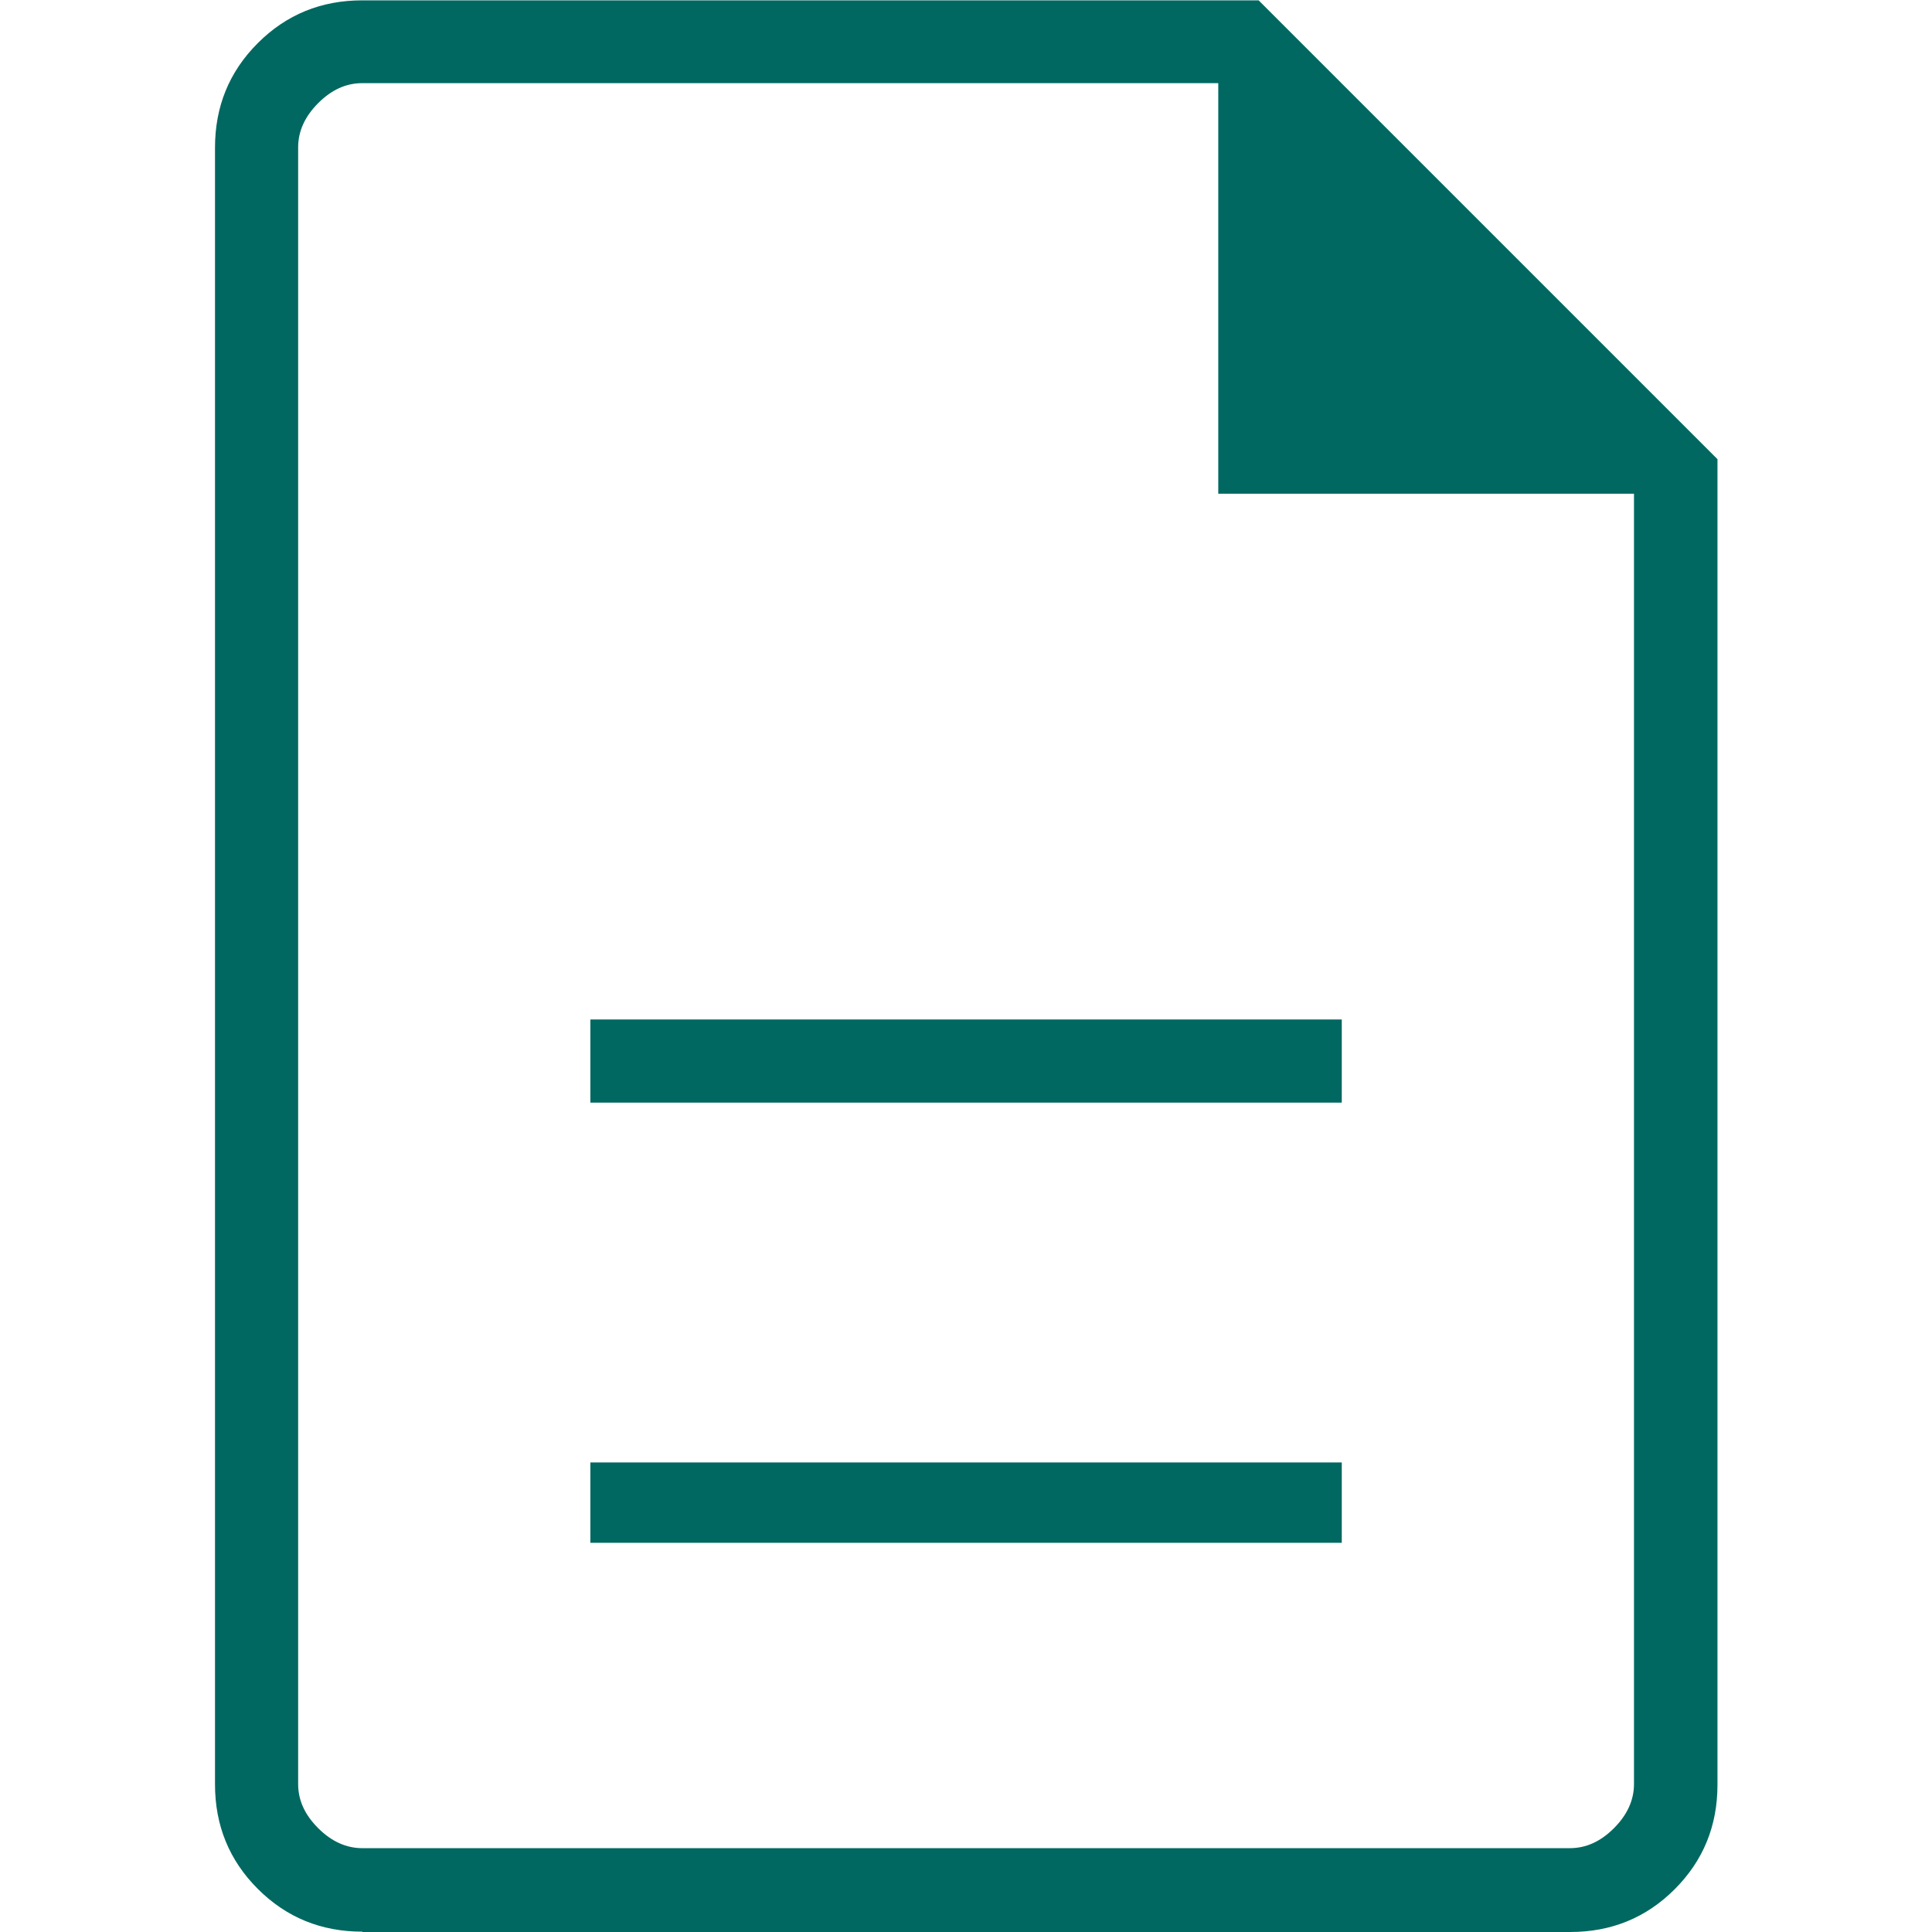 <svg width="56" height="56" viewBox="0 0 56 56" fill="none" xmlns="http://www.w3.org/2000/svg">
<g clip-path="url(#clip0_1922_136897)">
<path d="M17.112 44.72H38.892V42.39H17.112V44.72ZM17.112 31.96H38.892V29.55H17.112V31.96ZM10.502 55.99C9.312 55.99 8.302 55.58 7.472 54.75C6.642 53.92 6.232 52.91 6.232 51.72V4.28C6.232 3.09 6.642 2.08 7.472 1.25C8.302 0.42 9.312 0.01 10.502 0.01H36.482L49.782 13.31V51.73C49.782 52.92 49.372 53.93 48.542 54.76C47.712 55.59 46.702 56 45.512 56H10.502V55.99ZM35.312 14.31V2.41H10.502C10.032 2.41 9.612 2.6 9.222 2.99C8.832 3.38 8.642 3.81 8.642 4.27V51.71C8.642 52.18 8.832 52.6 9.222 52.99C9.612 53.38 10.042 53.57 10.502 53.57H45.502C45.972 53.57 46.392 53.38 46.782 52.99C47.172 52.6 47.362 52.17 47.362 51.71V14.31H35.302H35.312Z" fill="#006860"/>
</g>
<defs>
<clipPath id="clip0_1922_136897">
<rect width="43.56" height="56" fill="white" transform="translate(6.221)"/>
</clipPath>
</defs>
</svg>
